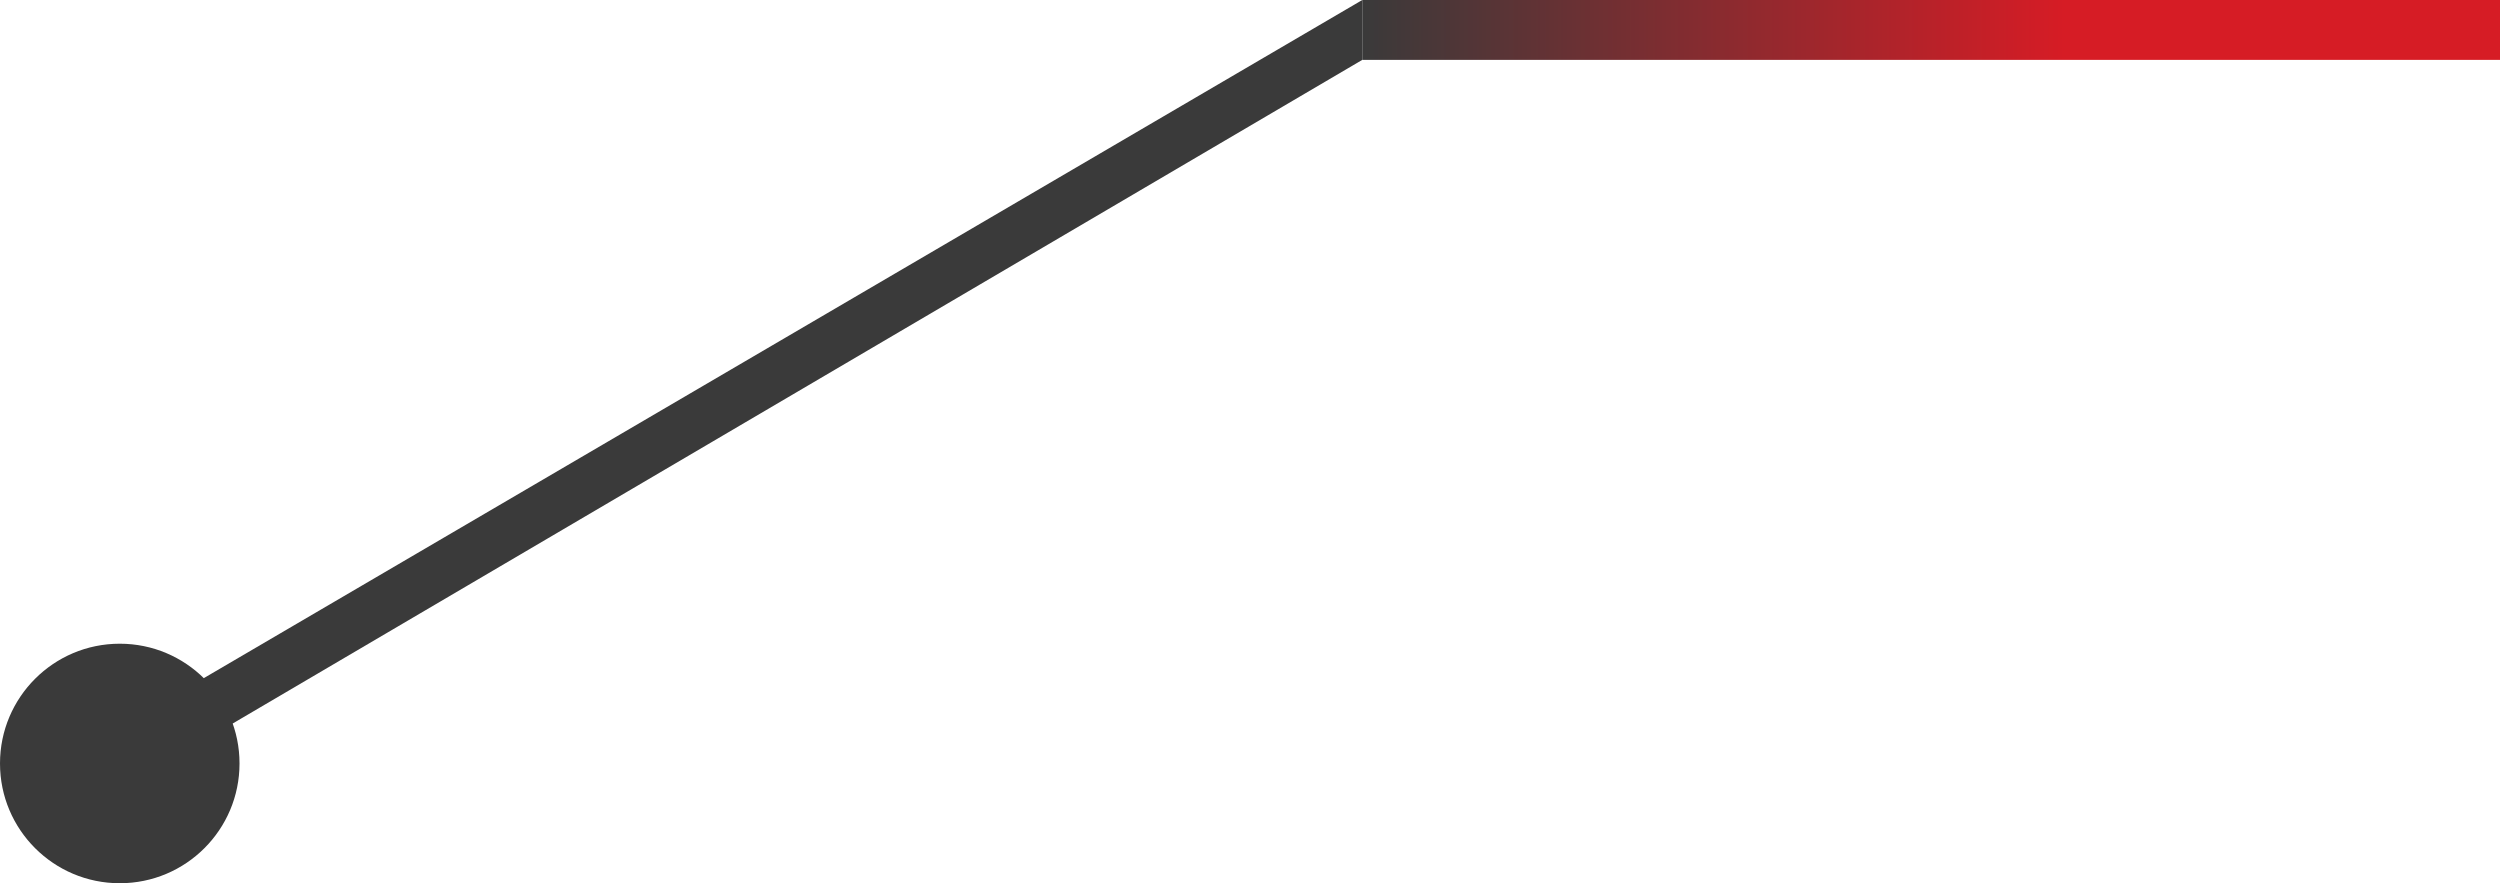 <svg width="167" height="59" viewBox="0 0 167 59" fill="none" xmlns="http://www.w3.org/2000/svg">
<path d="M9 48L11 51L91 4L91 -0L9 48Z" fill="#3A3A3A"/>
<rect width="76" height="4" transform="matrix(1 -9.53704e-09 1.07049e-08 -1 91 4)" fill="url(#paint0_linear)"/>
<ellipse rx="8" ry="8" transform="matrix(-1 8.74228e-08 8.74228e-08 1 8 51)" fill="#3A3A3A"/>
<defs>
<linearGradient id="paint0_linear" x1="76" y1="2" x2="3.25349e-07" y2="2" gradientUnits="userSpaceOnUse">
<stop offset="0.383" stop-color="#D61C25"/>
<stop offset="1" stop-color="#3A3A3A"/>
</linearGradient>
</defs>
</svg>
